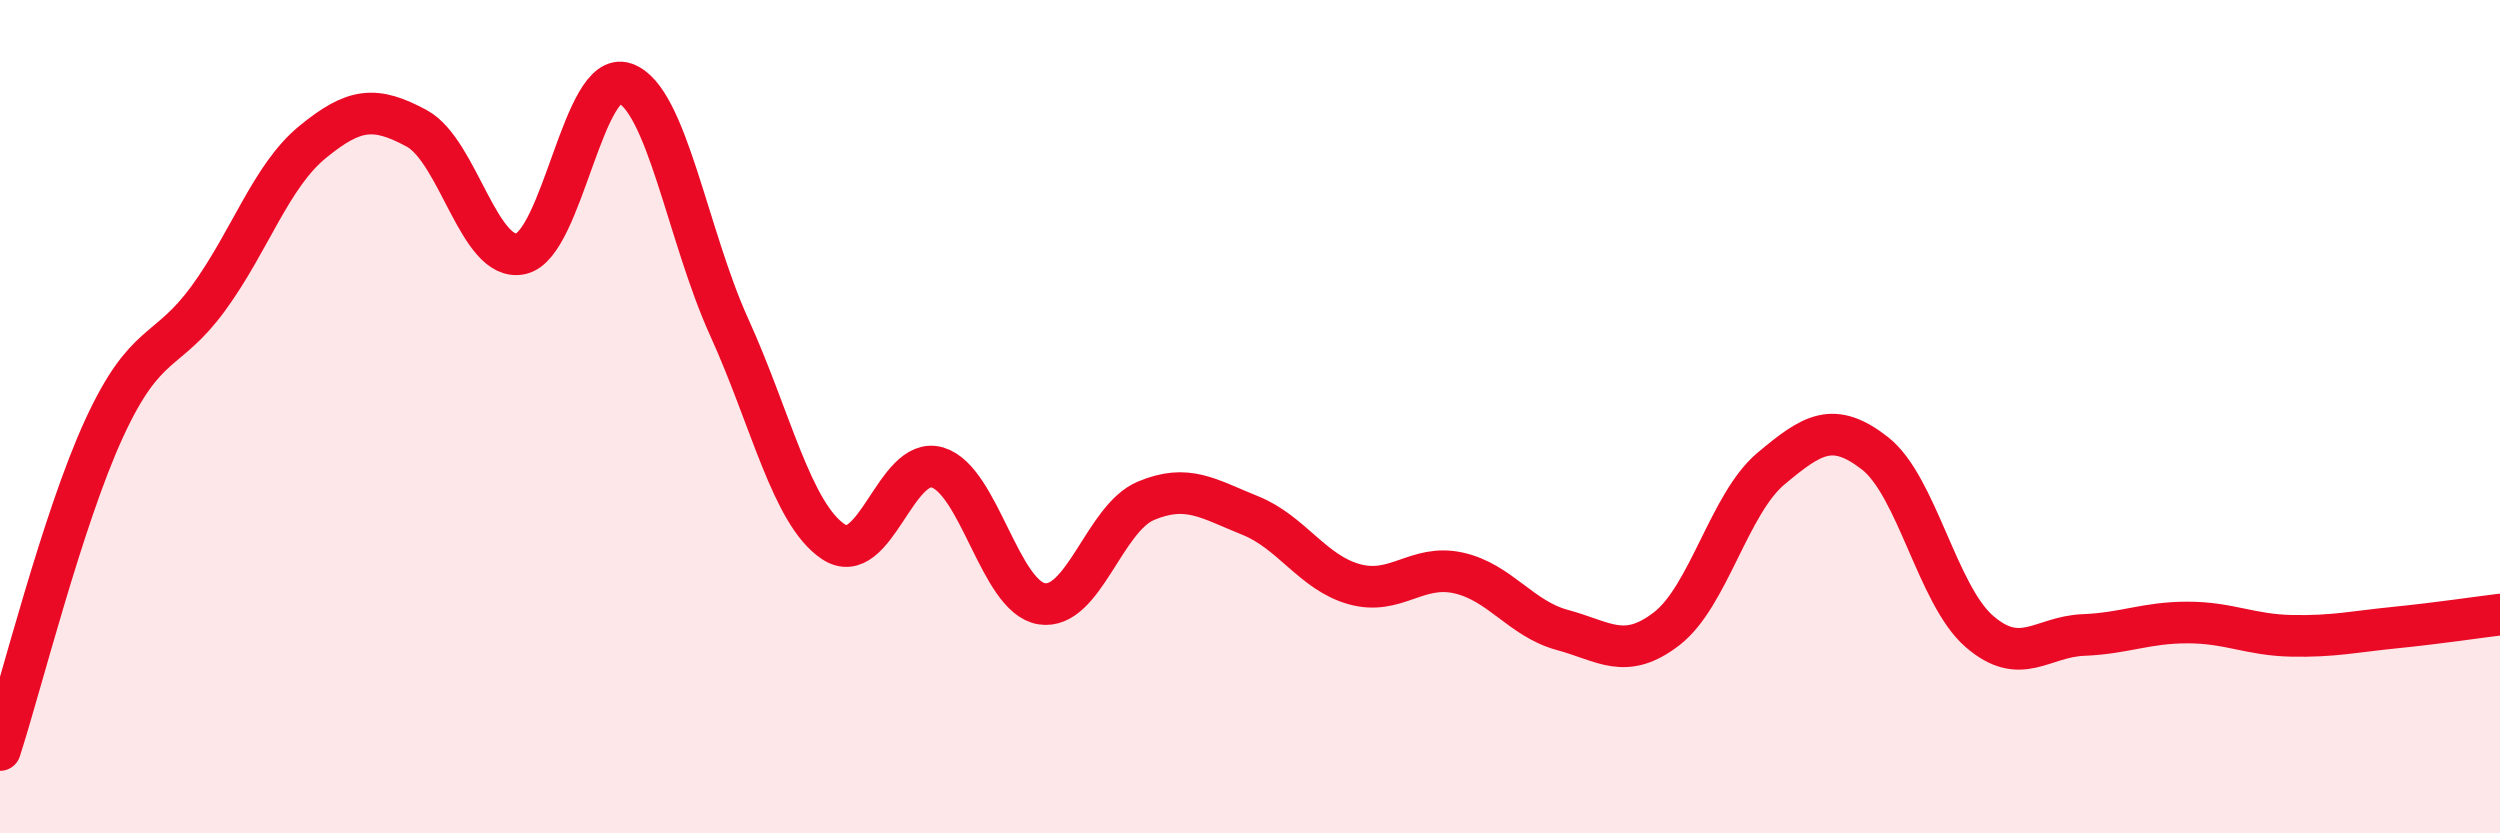 
    <svg width="60" height="20" viewBox="0 0 60 20" xmlns="http://www.w3.org/2000/svg">
      <path
        d="M 0,18 C 0.5,16.46 1.5,12.45 2.5,10.28 C 3.5,8.11 4,8.53 5,7.16 C 6,5.79 6.5,4.23 7.5,3.41 C 8.5,2.59 9,2.54 10,3.08 C 11,3.62 11.5,6.31 12.5,6.09 C 13.5,5.87 14,1.65 15,2 C 16,2.35 16.5,5.65 17.5,7.85 C 18.5,10.05 19,12.33 20,13 C 21,13.67 21.5,10.92 22.5,11.22 C 23.5,11.52 24,14.33 25,14.49 C 26,14.65 26.5,12.44 27.5,12.02 C 28.5,11.6 29,11.97 30,12.37 C 31,12.77 31.5,13.74 32.5,14.02 C 33.5,14.3 34,13.53 35,13.75 C 36,13.97 36.5,14.85 37.5,15.12 C 38.5,15.39 39,15.86 40,15.09 C 41,14.32 41.5,12.09 42.5,11.25 C 43.5,10.41 44,10.1 45,10.88 C 46,11.66 46.5,14.28 47.5,15.15 C 48.5,16.02 49,15.28 50,15.24 C 51,15.2 51.5,14.94 52.5,14.94 C 53.5,14.94 54,15.24 55,15.26 C 56,15.28 56.5,15.16 57.5,15.06 C 58.5,14.96 59.5,14.81 60,14.75L60 20L0 20Z"
        fill="#EB0A25"
        opacity="0.1"
        stroke-linecap="round"
        stroke-linejoin="round"
      />
      <path
        d="M 0,18 C 0.5,16.46 1.5,12.45 2.5,10.28 C 3.5,8.11 4,8.53 5,7.16 C 6,5.79 6.5,4.23 7.5,3.41 C 8.5,2.59 9,2.54 10,3.08 C 11,3.62 11.5,6.31 12.5,6.09 C 13.5,5.87 14,1.65 15,2 C 16,2.35 16.5,5.65 17.5,7.85 C 18.5,10.05 19,12.33 20,13 C 21,13.67 21.5,10.92 22.5,11.22 C 23.5,11.52 24,14.33 25,14.49 C 26,14.65 26.5,12.44 27.5,12.02 C 28.5,11.6 29,11.97 30,12.37 C 31,12.77 31.5,13.74 32.5,14.02 C 33.5,14.3 34,13.53 35,13.75 C 36,13.97 36.5,14.85 37.5,15.12 C 38.5,15.39 39,15.86 40,15.09 C 41,14.32 41.5,12.09 42.5,11.25 C 43.5,10.41 44,10.1 45,10.88 C 46,11.66 46.5,14.28 47.5,15.15 C 48.5,16.02 49,15.28 50,15.24 C 51,15.2 51.5,14.94 52.5,14.94 C 53.5,14.94 54,15.24 55,15.26 C 56,15.28 56.5,15.16 57.5,15.06 C 58.5,14.96 59.5,14.81 60,14.75"
        stroke="#EB0A25"
        stroke-width="1"
        fill="none"
        stroke-linecap="round"
        stroke-linejoin="round"
      />
    </svg>
  
